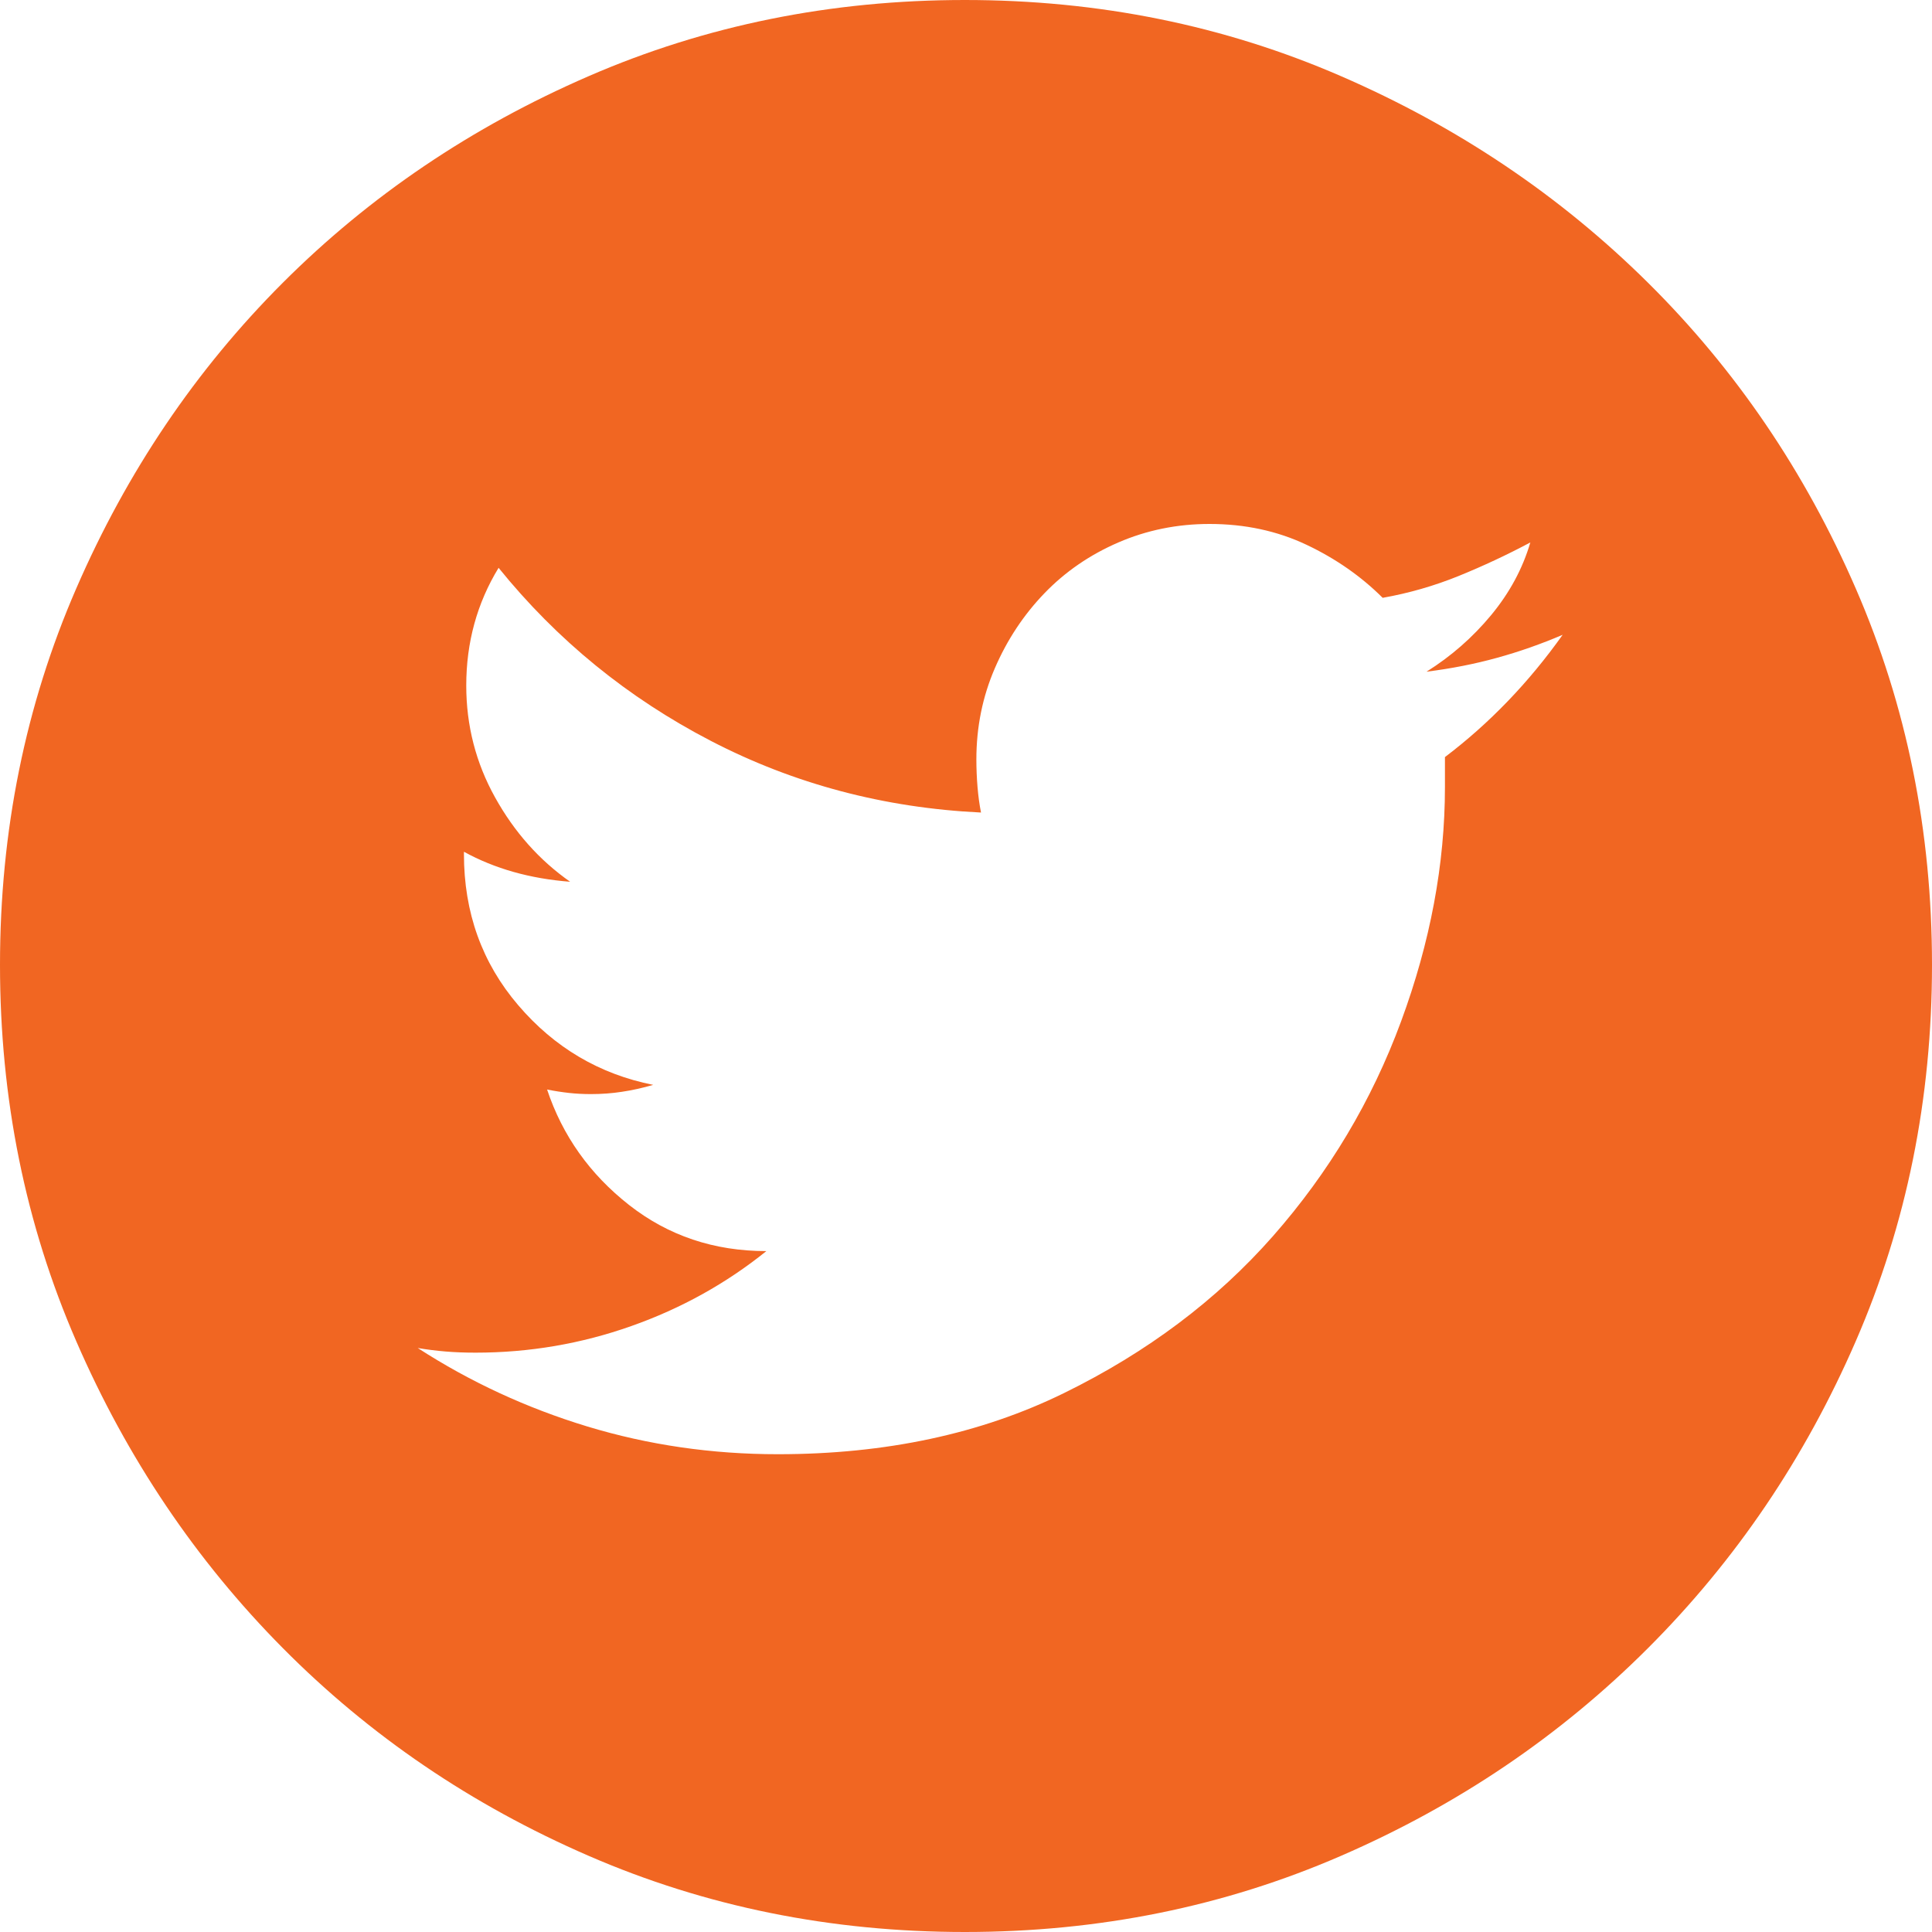<svg width="30" height="30" viewBox="0 0 30 30" fill="none" xmlns="http://www.w3.org/2000/svg">
<path d="M14.982 0C17.061 0 19.008 0.394 20.824 1.183C22.64 1.971 24.229 3.041 25.591 4.391C26.953 5.741 28.029 7.324 28.817 9.14C29.606 10.956 30 12.903 30 14.982C30 17.061 29.606 19.008 28.817 20.824C28.029 22.64 26.953 24.229 25.591 25.591C24.229 26.953 22.64 28.029 20.824 28.817C19.008 29.606 17.061 30 14.982 30C12.903 30 10.956 29.606 9.14 28.817C7.324 28.029 5.741 26.953 4.391 25.591C3.041 24.229 1.971 22.64 1.183 20.824C0.394 19.008 0 17.061 0 14.982C0 12.903 0.394 10.956 1.183 9.14C1.971 7.324 3.041 5.741 4.391 4.391C5.741 3.041 7.324 1.971 9.14 1.183C10.956 0.394 12.903 0 14.982 0ZM22.437 11.756C23.13 11.231 23.739 10.597 24.265 9.857C23.931 10 23.59 10.12 23.244 10.215C22.897 10.311 22.533 10.382 22.151 10.43C22.533 10.191 22.867 9.898 23.154 9.552C23.441 9.205 23.644 8.829 23.763 8.423C23.405 8.614 23.035 8.787 22.652 8.943C22.27 9.098 21.876 9.211 21.47 9.283C21.135 8.949 20.741 8.674 20.287 8.459C19.833 8.244 19.331 8.136 18.781 8.136C18.28 8.136 17.808 8.232 17.366 8.423C16.924 8.614 16.541 8.877 16.219 9.211C15.896 9.546 15.639 9.934 15.448 10.376C15.257 10.818 15.161 11.29 15.161 11.792C15.161 11.935 15.167 12.079 15.179 12.222C15.191 12.366 15.209 12.497 15.233 12.617C13.728 12.545 12.33 12.174 11.039 11.505C9.749 10.836 8.65 9.94 7.742 8.817C7.407 9.367 7.24 9.976 7.24 10.645C7.24 11.266 7.389 11.846 7.688 12.383C7.987 12.921 8.375 13.357 8.853 13.692C8.232 13.644 7.682 13.489 7.204 13.226V13.262C7.204 14.17 7.485 14.952 8.047 15.609C8.608 16.266 9.307 16.679 10.143 16.846C9.976 16.894 9.815 16.93 9.659 16.953C9.504 16.977 9.343 16.989 9.176 16.989C9.056 16.989 8.943 16.983 8.835 16.971C8.728 16.959 8.614 16.942 8.495 16.918C8.734 17.634 9.158 18.232 9.767 18.71C10.376 19.188 11.087 19.427 11.9 19.427C11.278 19.928 10.579 20.317 9.803 20.591C9.026 20.866 8.22 21.004 7.384 21.004C7.216 21.004 7.061 20.998 6.918 20.986C6.774 20.974 6.631 20.956 6.487 20.932C7.3 21.458 8.178 21.864 9.122 22.151C10.066 22.437 11.051 22.581 12.079 22.581C13.752 22.581 15.233 22.264 16.523 21.631C17.814 20.998 18.895 20.185 19.767 19.194C20.639 18.202 21.302 17.091 21.756 15.86C22.21 14.63 22.437 13.417 22.437 12.222V11.756Z" fill="#F16622"/>
</svg>
